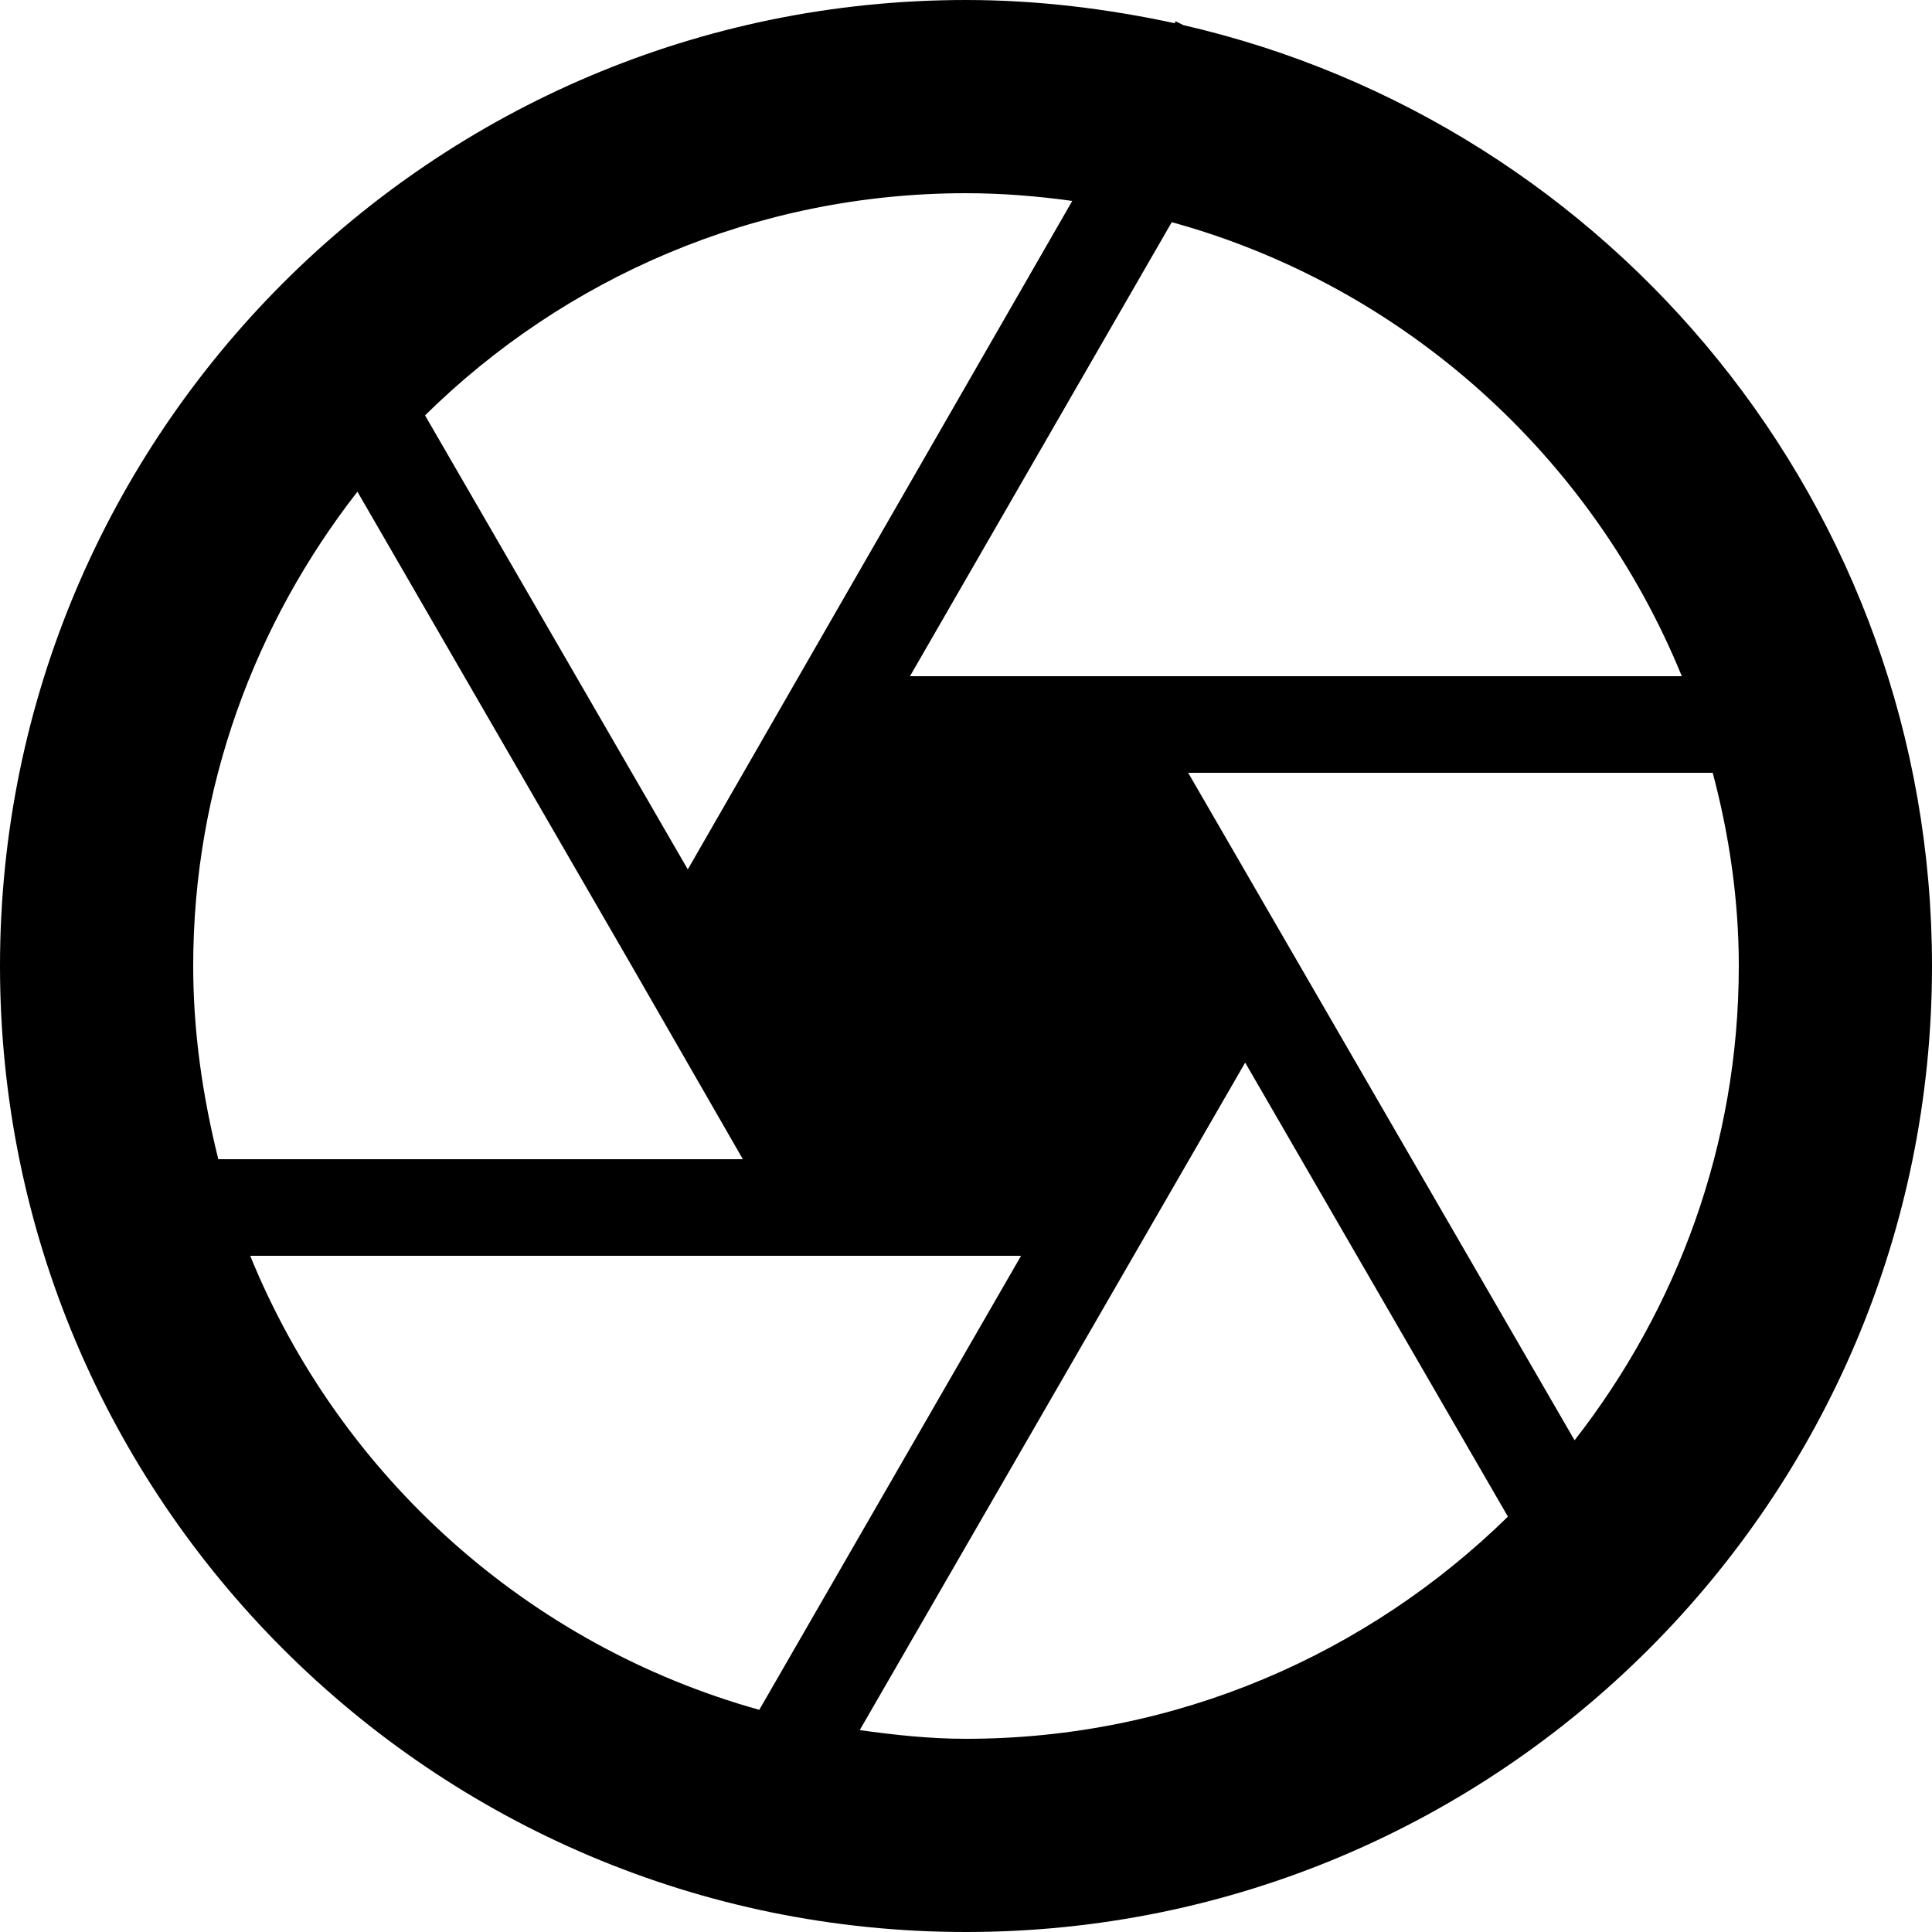 <svg fill="none" viewBox="0 0 20 20" xmlns="http://www.w3.org/2000/svg"><path d="m12.25.26-.08-.04-.01.02c-.7-.15-1.42-.24-2.16-.24-5.52 0-10 4.48-10 10s4.48 10 10 10 10-4.48 10-10c0-4.75-3.31-8.72-7.75-9.74zm5.16 6.74h-7.99l2.71-4.7c2.4.66 4.35 2.42 5.28 4.7zm-6.31-4.92-2.83 4.92-1.15 2-2.72-4.7c1.44-1.42 3.42-2.3 5.6-2.3.37 0 .74.03 1.1.08zm-7.4 3.01 2.84 4.91 1.15 2h-5.43c-.16-.64-.26-1.31-.26-2 0-1.85.64-3.55 1.7-4.91zm-1.11 7.91h7.98l-2.71 4.7c-2.4-.67-4.34-2.42-5.27-4.7zm6.31 4.91 3.99-6.91 2.72 4.7c-1.45 1.42-3.43 2.3-5.61 2.3-.38 0-.74-.04-1.1-.09zm7.4-3-4-6.91h5.43c.17.64.27 1.31.27 2 0 1.85-.64 3.55-1.7 4.91z" fill="currentColor" /></svg>